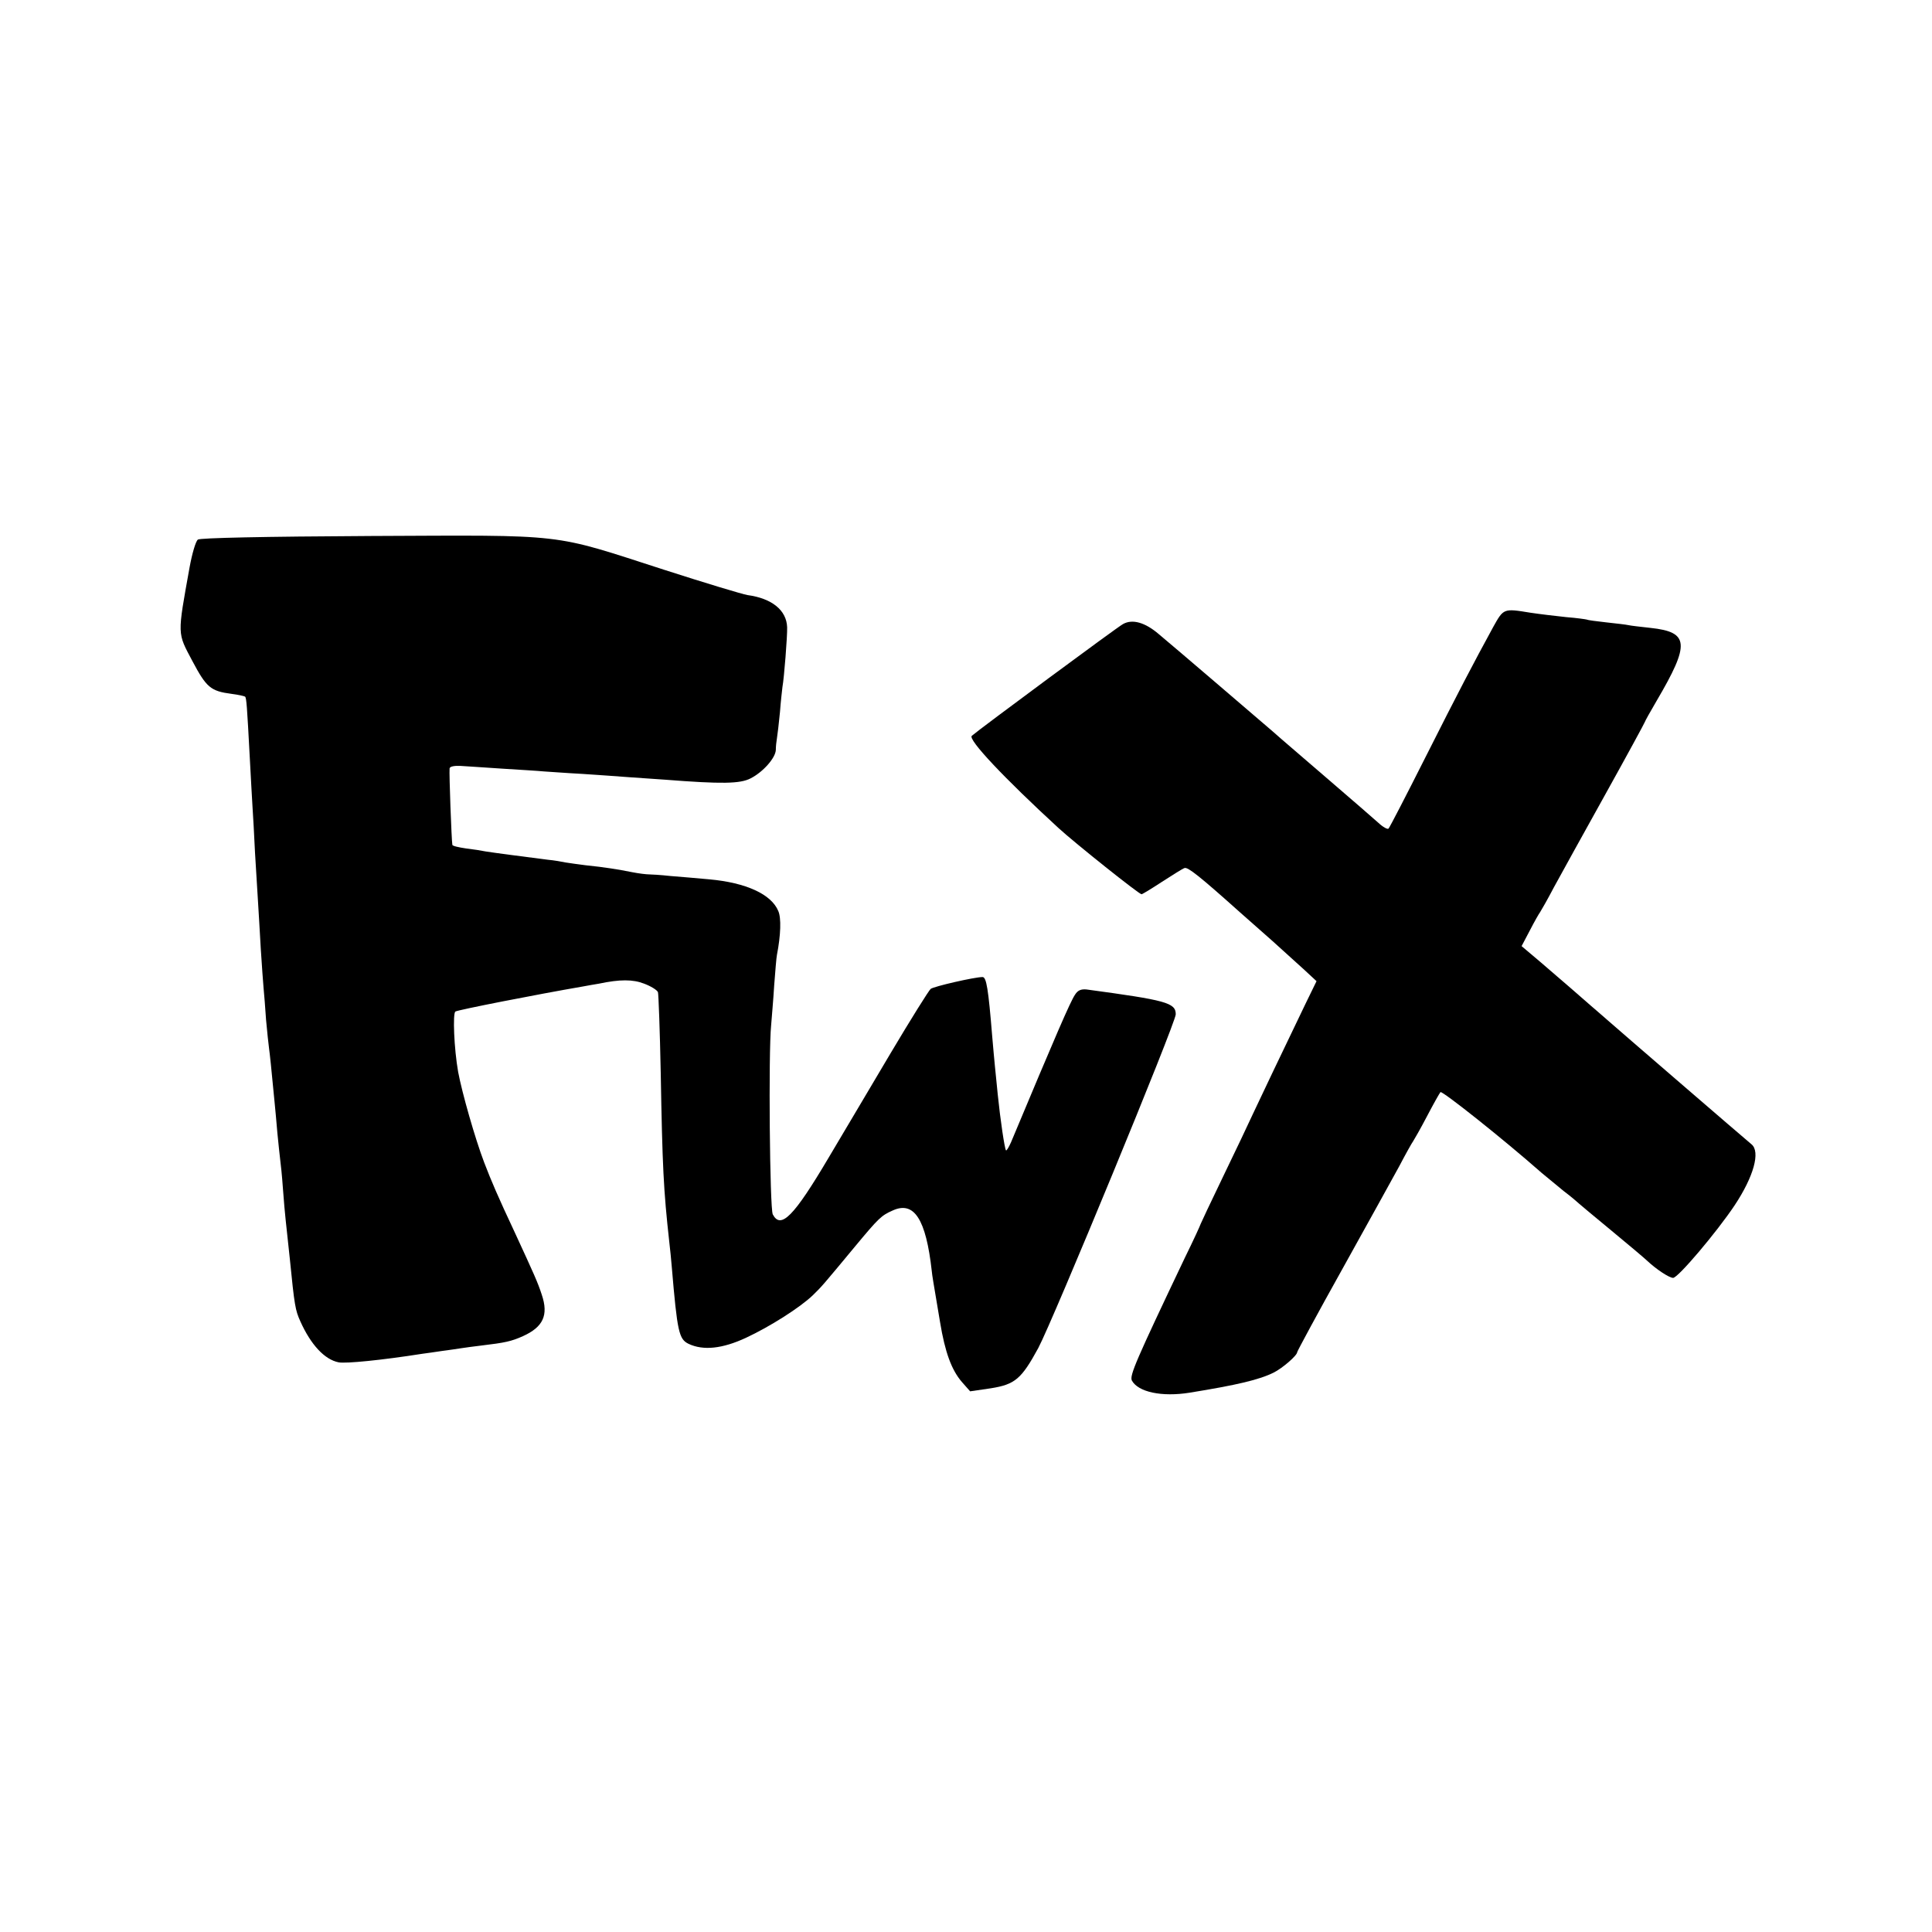 <?xml version="1.0" standalone="no"?>
<!DOCTYPE svg PUBLIC "-//W3C//DTD SVG 20010904//EN"
 "http://www.w3.org/TR/2001/REC-SVG-20010904/DTD/svg10.dtd">
<svg version="1.0" xmlns="http://www.w3.org/2000/svg"
 width="700pt" height="700pt" viewBox="0 0 700 700"
 preserveAspectRatio="xMidYMid meet">
<g transform="translate(0,700) scale(0.1,-0.1)"
fill="#000000" stroke="none">
<path d="M717 5045 c-8 -6 -21 -51 -30 -100 -45 -250 -45 -236 10 -340 51 -96
66 -109 142 -119 24 -3 46 -8 49 -10 5 -5 7 -33 17 -221 4 -71 8 -152 10 -180
2 -27 6 -102 9 -165 4 -63 9 -144 11 -180 2 -36 7 -112 10 -170 4 -58 8 -121
10 -140 2 -19 6 -71 9 -115 4 -44 9 -91 11 -105 3 -22 7 -59 20 -195 2 -22 7
-71 10 -110 4 -38 8 -81 10 -95 2 -14 7 -61 10 -105 3 -44 8 -96 10 -115 2
-19 9 -82 15 -140 17 -171 20 -187 38 -227 38 -85 88 -139 139 -149 26 -5 157
8 303 31 14 2 45 6 70 10 25 3 56 8 70 10 14 2 48 7 75 10 84 10 108 15 150
34 73 33 93 76 68 150 -15 46 -27 72 -98 226 -61 130 -85 186 -111 254 -33 87
-80 252 -94 327 -15 85 -20 213 -10 219 9 6 295 62 463 91 17 3 43 8 57 10 76
16 123 16 164 0 24 -9 47 -23 50 -31 2 -7 7 -139 10 -292 6 -340 10 -424 31
-613 3 -25 7 -65 9 -90 20 -237 26 -262 61 -279 53 -25 122 -18 208 22 86 40
195 109 242 154 32 31 37 37 154 178 84 101 94 111 135 129 78 36 121 -31 142
-219 2 -20 4 -30 30 -185 18 -110 42 -174 79 -217 l30 -34 75 11 c88 14 111
34 172 146 54 102 498 1178 498 1209 0 42 -35 51 -323 90 -20 2 -32 -3 -42
-19 -17 -25 -71 -150 -232 -535 -8 -18 -16 -31 -18 -29 -5 5 -21 114 -30 203
-3 33 -8 78 -10 100 -2 22 -7 72 -10 110 -14 172 -21 215 -35 215 -29 0 -177
-34 -188 -43 -7 -6 -72 -110 -144 -231 -72 -122 -174 -293 -226 -381 -126
-213 -173 -260 -202 -205 -11 20 -16 588 -6 685 2 28 8 92 11 144 4 52 8 102
10 111 14 72 16 134 5 159 -25 61 -117 103 -250 115 -41 4 -104 9 -140 12 -36
4 -72 6 -80 6 -8 0 -35 3 -60 8 -50 10 -99 18 -168 25 -26 3 -58 8 -72 10 -14
3 -43 8 -65 10 -79 10 -201 26 -225 30 -14 3 -46 8 -72 11 -27 4 -49 9 -49 13
-3 16 -12 259 -10 277 1 7 17 10 39 9 20 -1 89 -6 152 -10 63 -4 131 -8 150
-10 19 -1 82 -6 140 -9 58 -4 134 -9 170 -12 36 -2 94 -7 130 -9 205 -16 272
-15 310 5 45 23 90 74 91 103 0 12 2 31 4 42 2 11 7 54 11 95 3 41 8 82 9 91
6 32 18 185 17 216 -2 62 -55 105 -144 117 -18 3 -154 44 -303 92 -412 133
-343 125 -1062 122 -389 -2 -618 -7 -626 -13z"/>
<path d="M5410 4728 c-72 -132 -124 -231 -246 -473 -69 -137 -129 -253 -133
-257 -3 -4 -20 5 -36 20 -17 15 -97 85 -180 156 -82 71 -175 150 -205 177 -70
60 -352 302 -411 351 -50 43 -96 56 -130 37 -18 -9 -518 -379 -548 -405 -15
-13 118 -154 314 -334 60 -55 292 -240 301 -240 3 0 36 20 74 45 39 25 75 48
82 50 12 4 56 -31 199 -159 25 -22 79 -70 120 -106 40 -36 92 -83 116 -105
l43 -40 -39 -80 c-87 -181 -165 -344 -191 -400 -15 -33 -64 -136 -109 -229
-45 -93 -81 -170 -81 -171 0 -2 -25 -57 -57 -122 -177 -372 -201 -427 -192
-445 23 -42 109 -60 209 -44 173 28 253 47 305 73 32 16 85 62 85 74 0 3 73
139 163 300 90 162 183 330 207 374 23 44 46 85 50 90 4 6 27 46 50 90 23 44
45 83 49 88 6 6 230 -172 366 -292 17 -14 53 -44 80 -66 28 -21 52 -42 55 -45
3 -3 57 -48 120 -100 63 -52 121 -101 128 -108 33 -31 80 -62 94 -62 18 0 159
167 223 263 69 104 94 194 61 221 -14 11 -502 432 -523 451 -6 5 -33 29 -60
52 -26 23 -61 53 -78 68 -16 14 -62 53 -101 87 l-71 60 30 57 c16 31 33 61 37
66 4 6 27 46 50 90 24 44 108 196 187 338 79 142 143 260 143 262 0 2 19 36
43 77 121 206 117 248 -23 263 -36 4 -72 8 -80 10 -8 2 -44 6 -80 10 -36 4
-67 8 -70 10 -3 1 -36 6 -75 9 -38 4 -97 11 -130 16 -98 16 -97 16 -135 -52z"/>
</g>
</svg>
